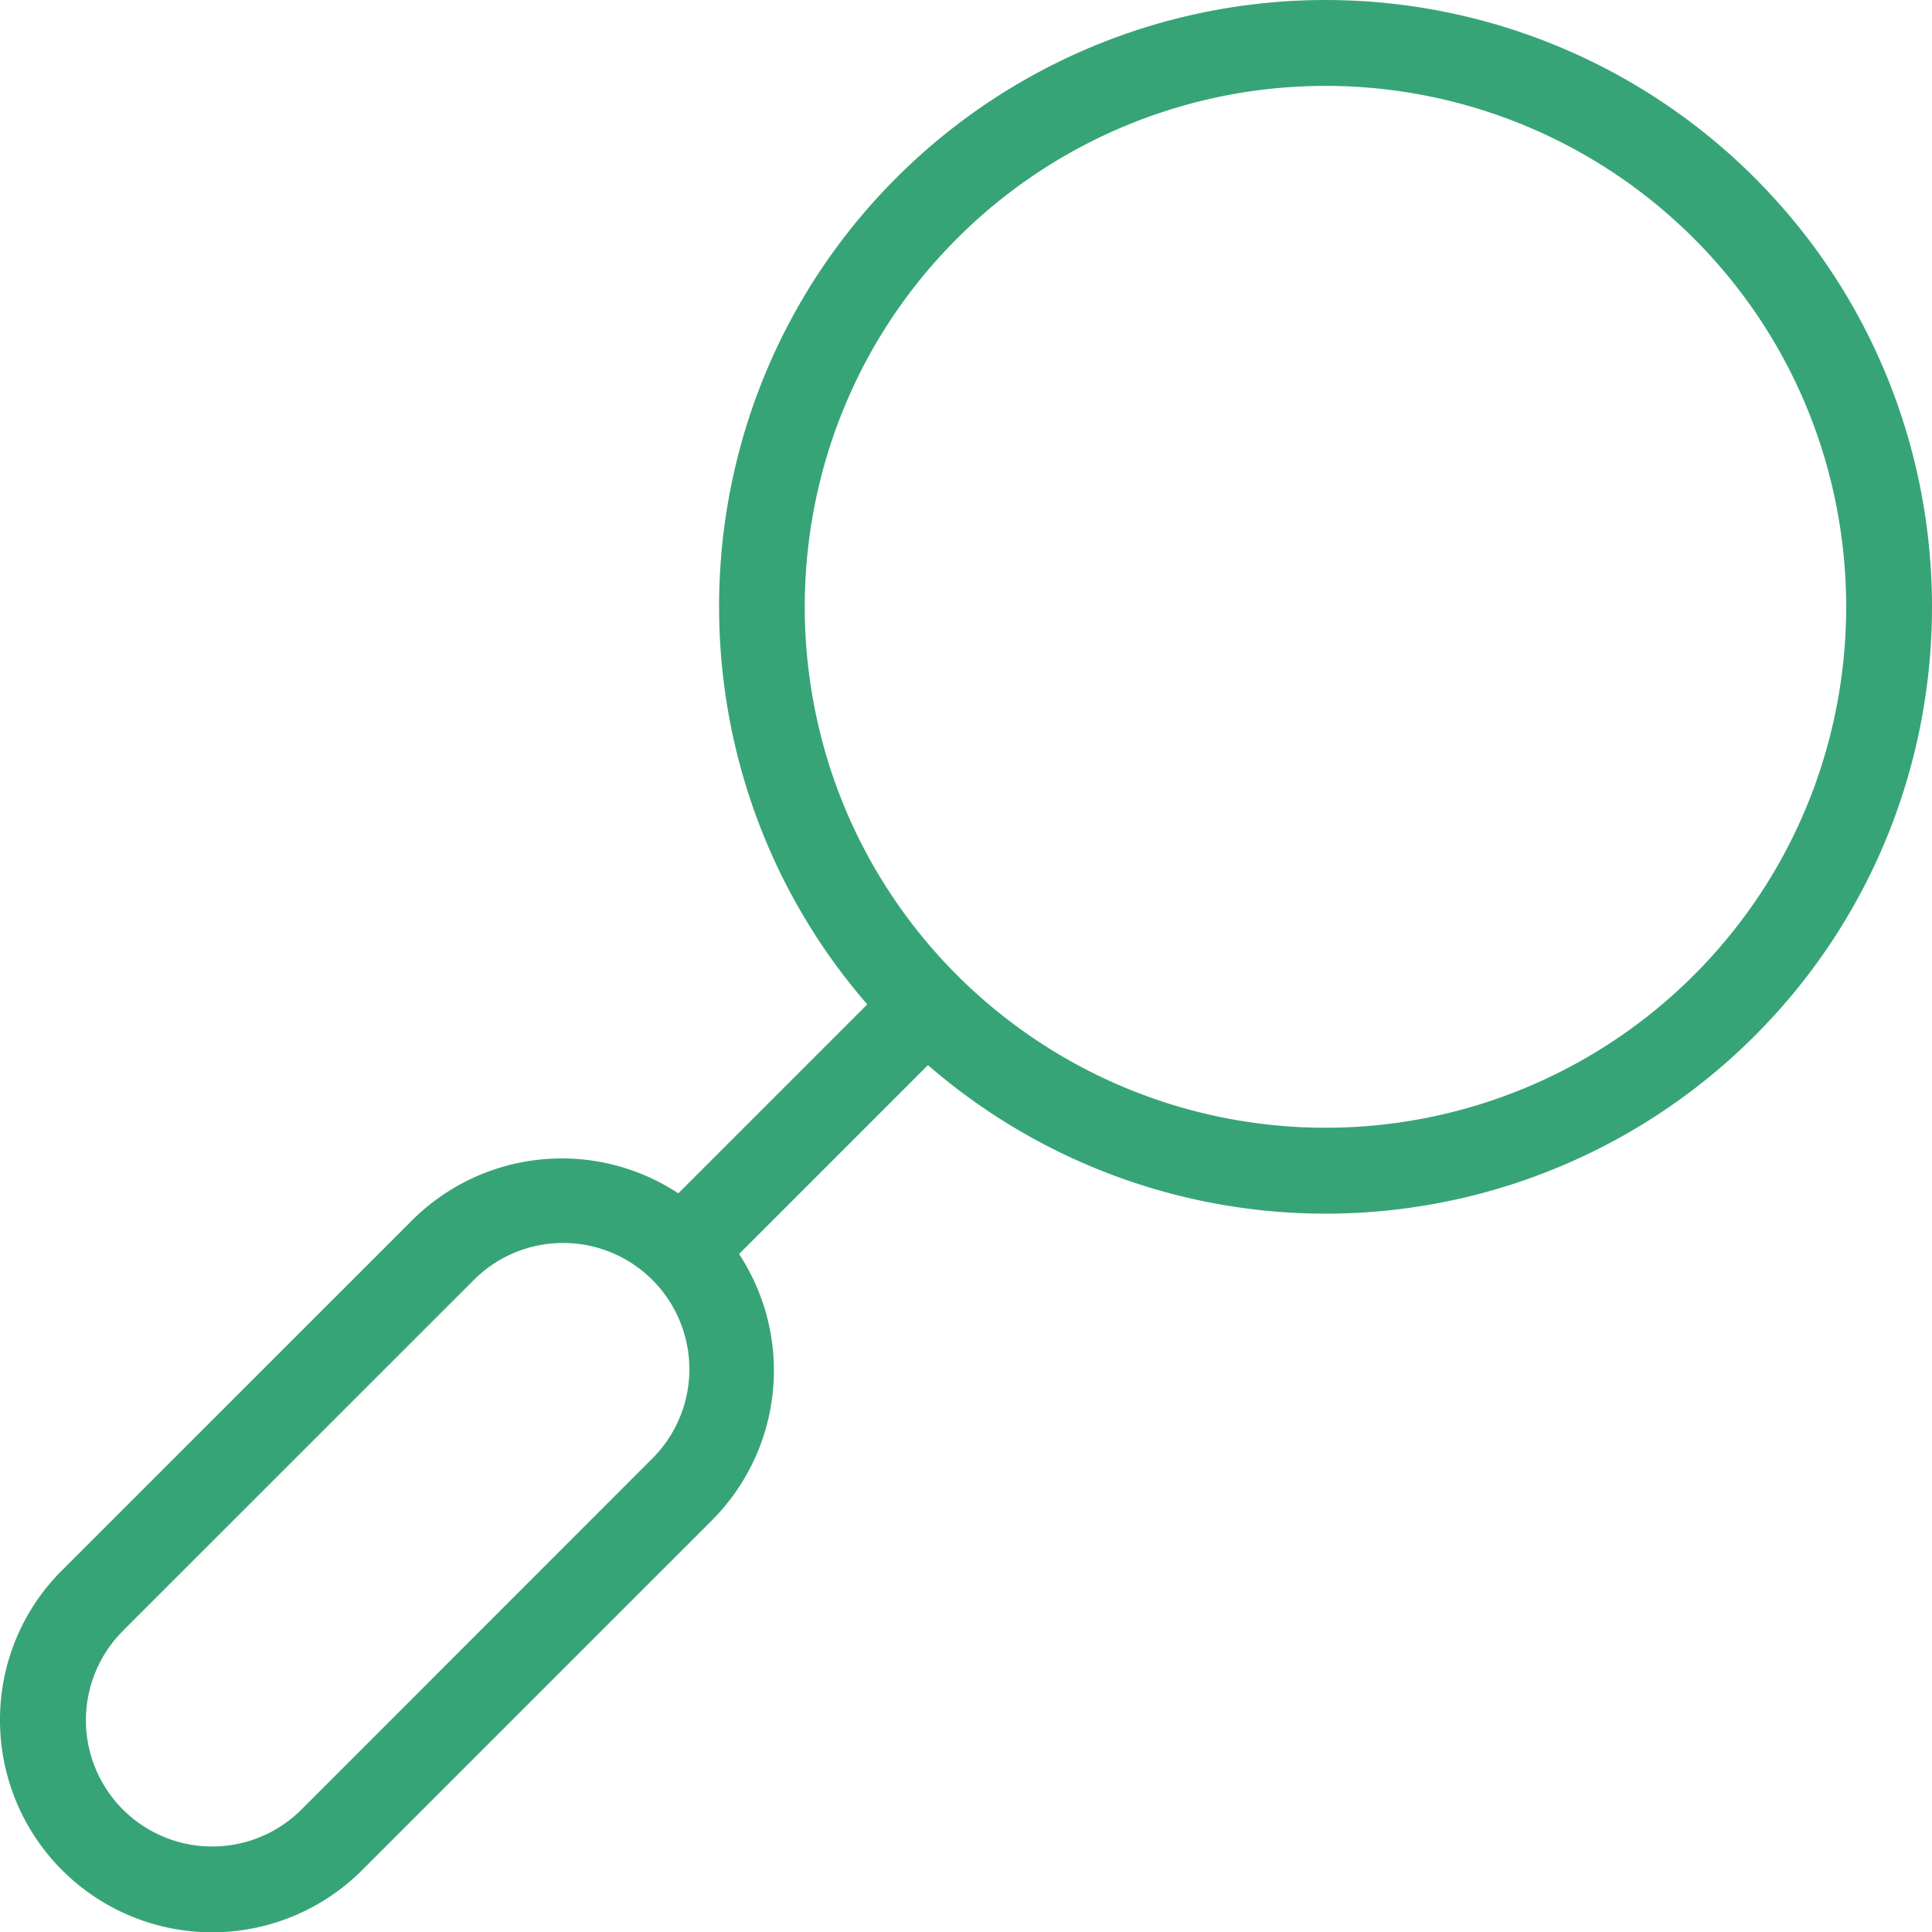 <svg xmlns="http://www.w3.org/2000/svg" viewBox="0 0 653.53 653.63"><defs><style>.cls-1{fill:#37a477;}</style></defs><title>fm-values-focus</title><g id="Layer_2" data-name="Layer 2"><g id="Layer_1-2" data-name="Layer 1"><path class="cls-1" d="M0,581.89a71.75,71.75,0,0,0,122.48,50.73L240.76,514.34A71.77,71.77,0,0,0,250,424.19l63.9-63.9a205.18,205.18,0,0,0,279.63-9.87c80-80,80-210.26,0-290.29a205.27,205.27,0,0,0-290.3,0c-76.57,76.58-79.82,199.07-9.86,279.62l-63.91,63.91a71.73,71.73,0,0,0-90.15,9.22L21,531.16A71.24,71.24,0,0,0,0,581.89ZM323.76,80.66a176.23,176.23,0,0,1,249.21,0c68.7,68.71,68.7,180.5,0,249.21a176.24,176.24,0,0,1-249.22,0C255.05,261.16,255.05,149.37,323.76,80.66Zm-282.2,471L159.84,433.42a42.7,42.7,0,1,1,60.38,60.38L102,612.08A42.7,42.7,0,1,1,41.56,551.7Z"/></g></g></svg>